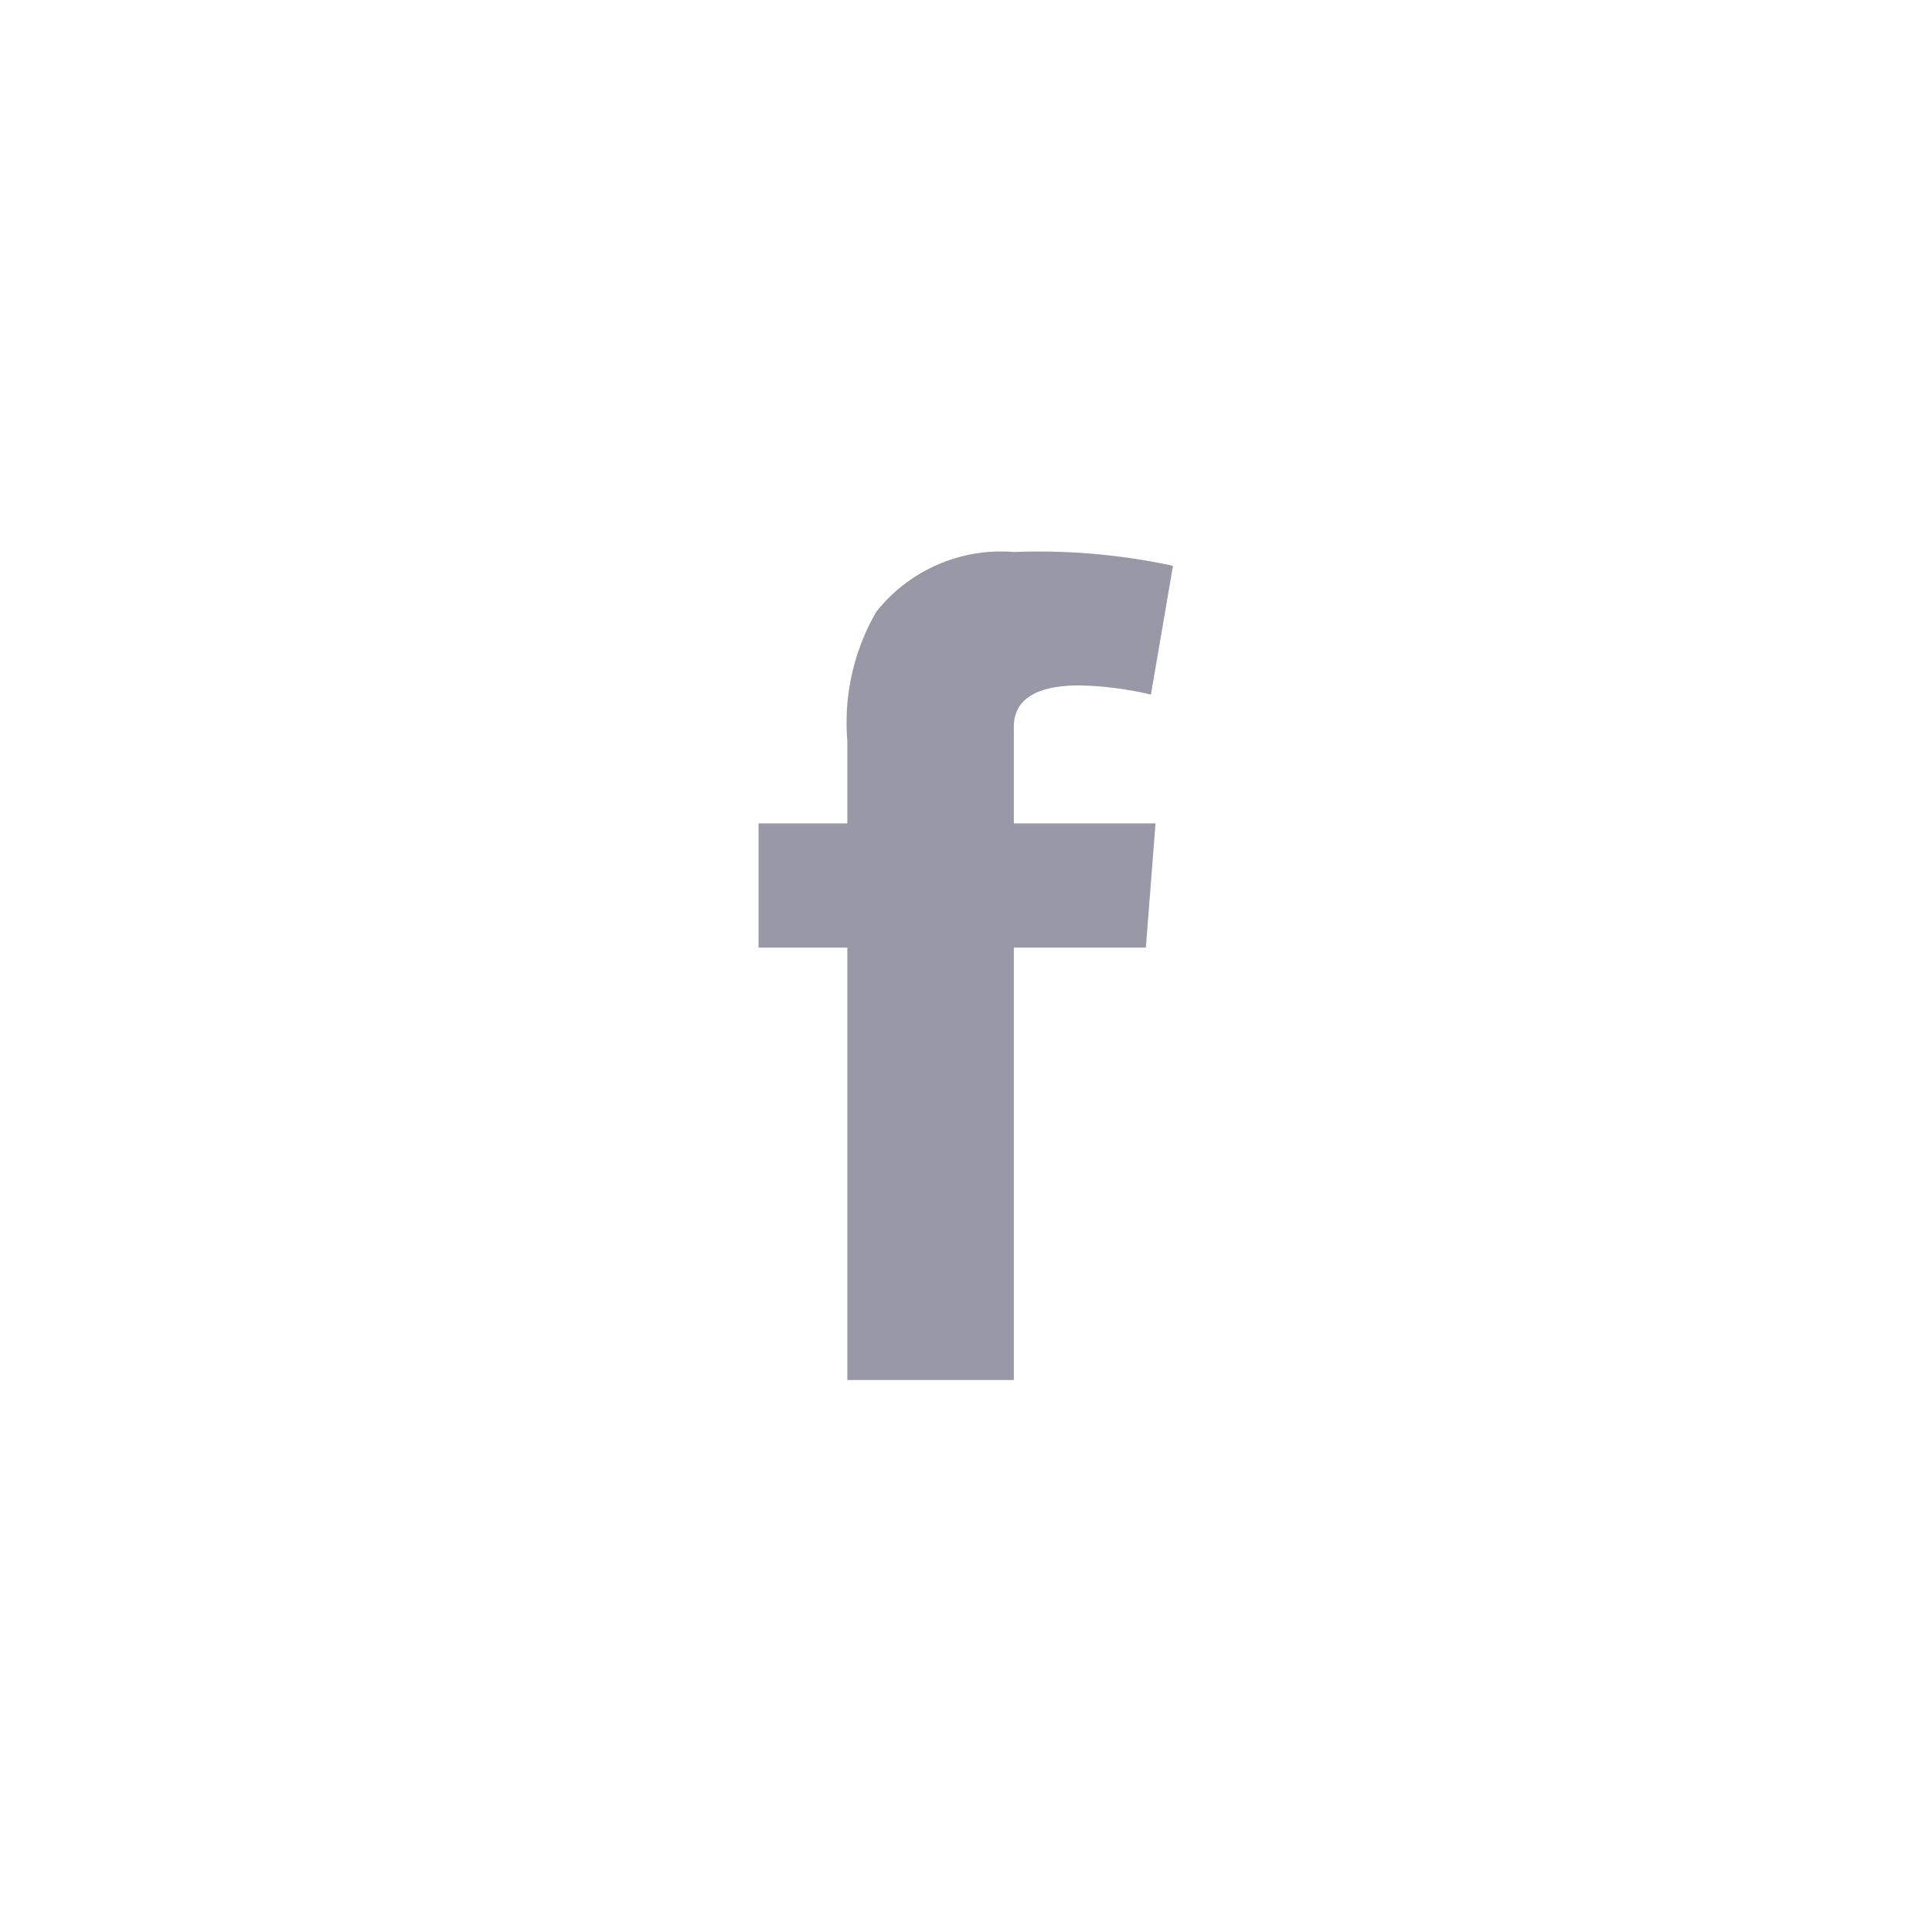 <svg xmlns="http://www.w3.org/2000/svg" width="42" height="42" viewBox="0 0 42 42"> <defs> <style>.cls-1{fill: #9898a6; fill-rule: evenodd;}</style> </defs> <path id="facebook" class="cls-1" d="M4264.99,12474.9h1.93v-1.8a4.8,4.8,0,0,1,.63-2.8,3.459,3.459,0,0,1,2.99-1.3,13.888,13.888,0,0,1,3.46.3l-0.48,2.8a7.425,7.425,0,0,0-1.55-.2c-0.76,0-1.43.2-1.43,0.9v2.1h3.08l-0.21,2.7h-2.87v9.4h-3.62v-9.4h-1.93v-2.7Z" transform="translate(-4248.5 -12457)"/></svg>